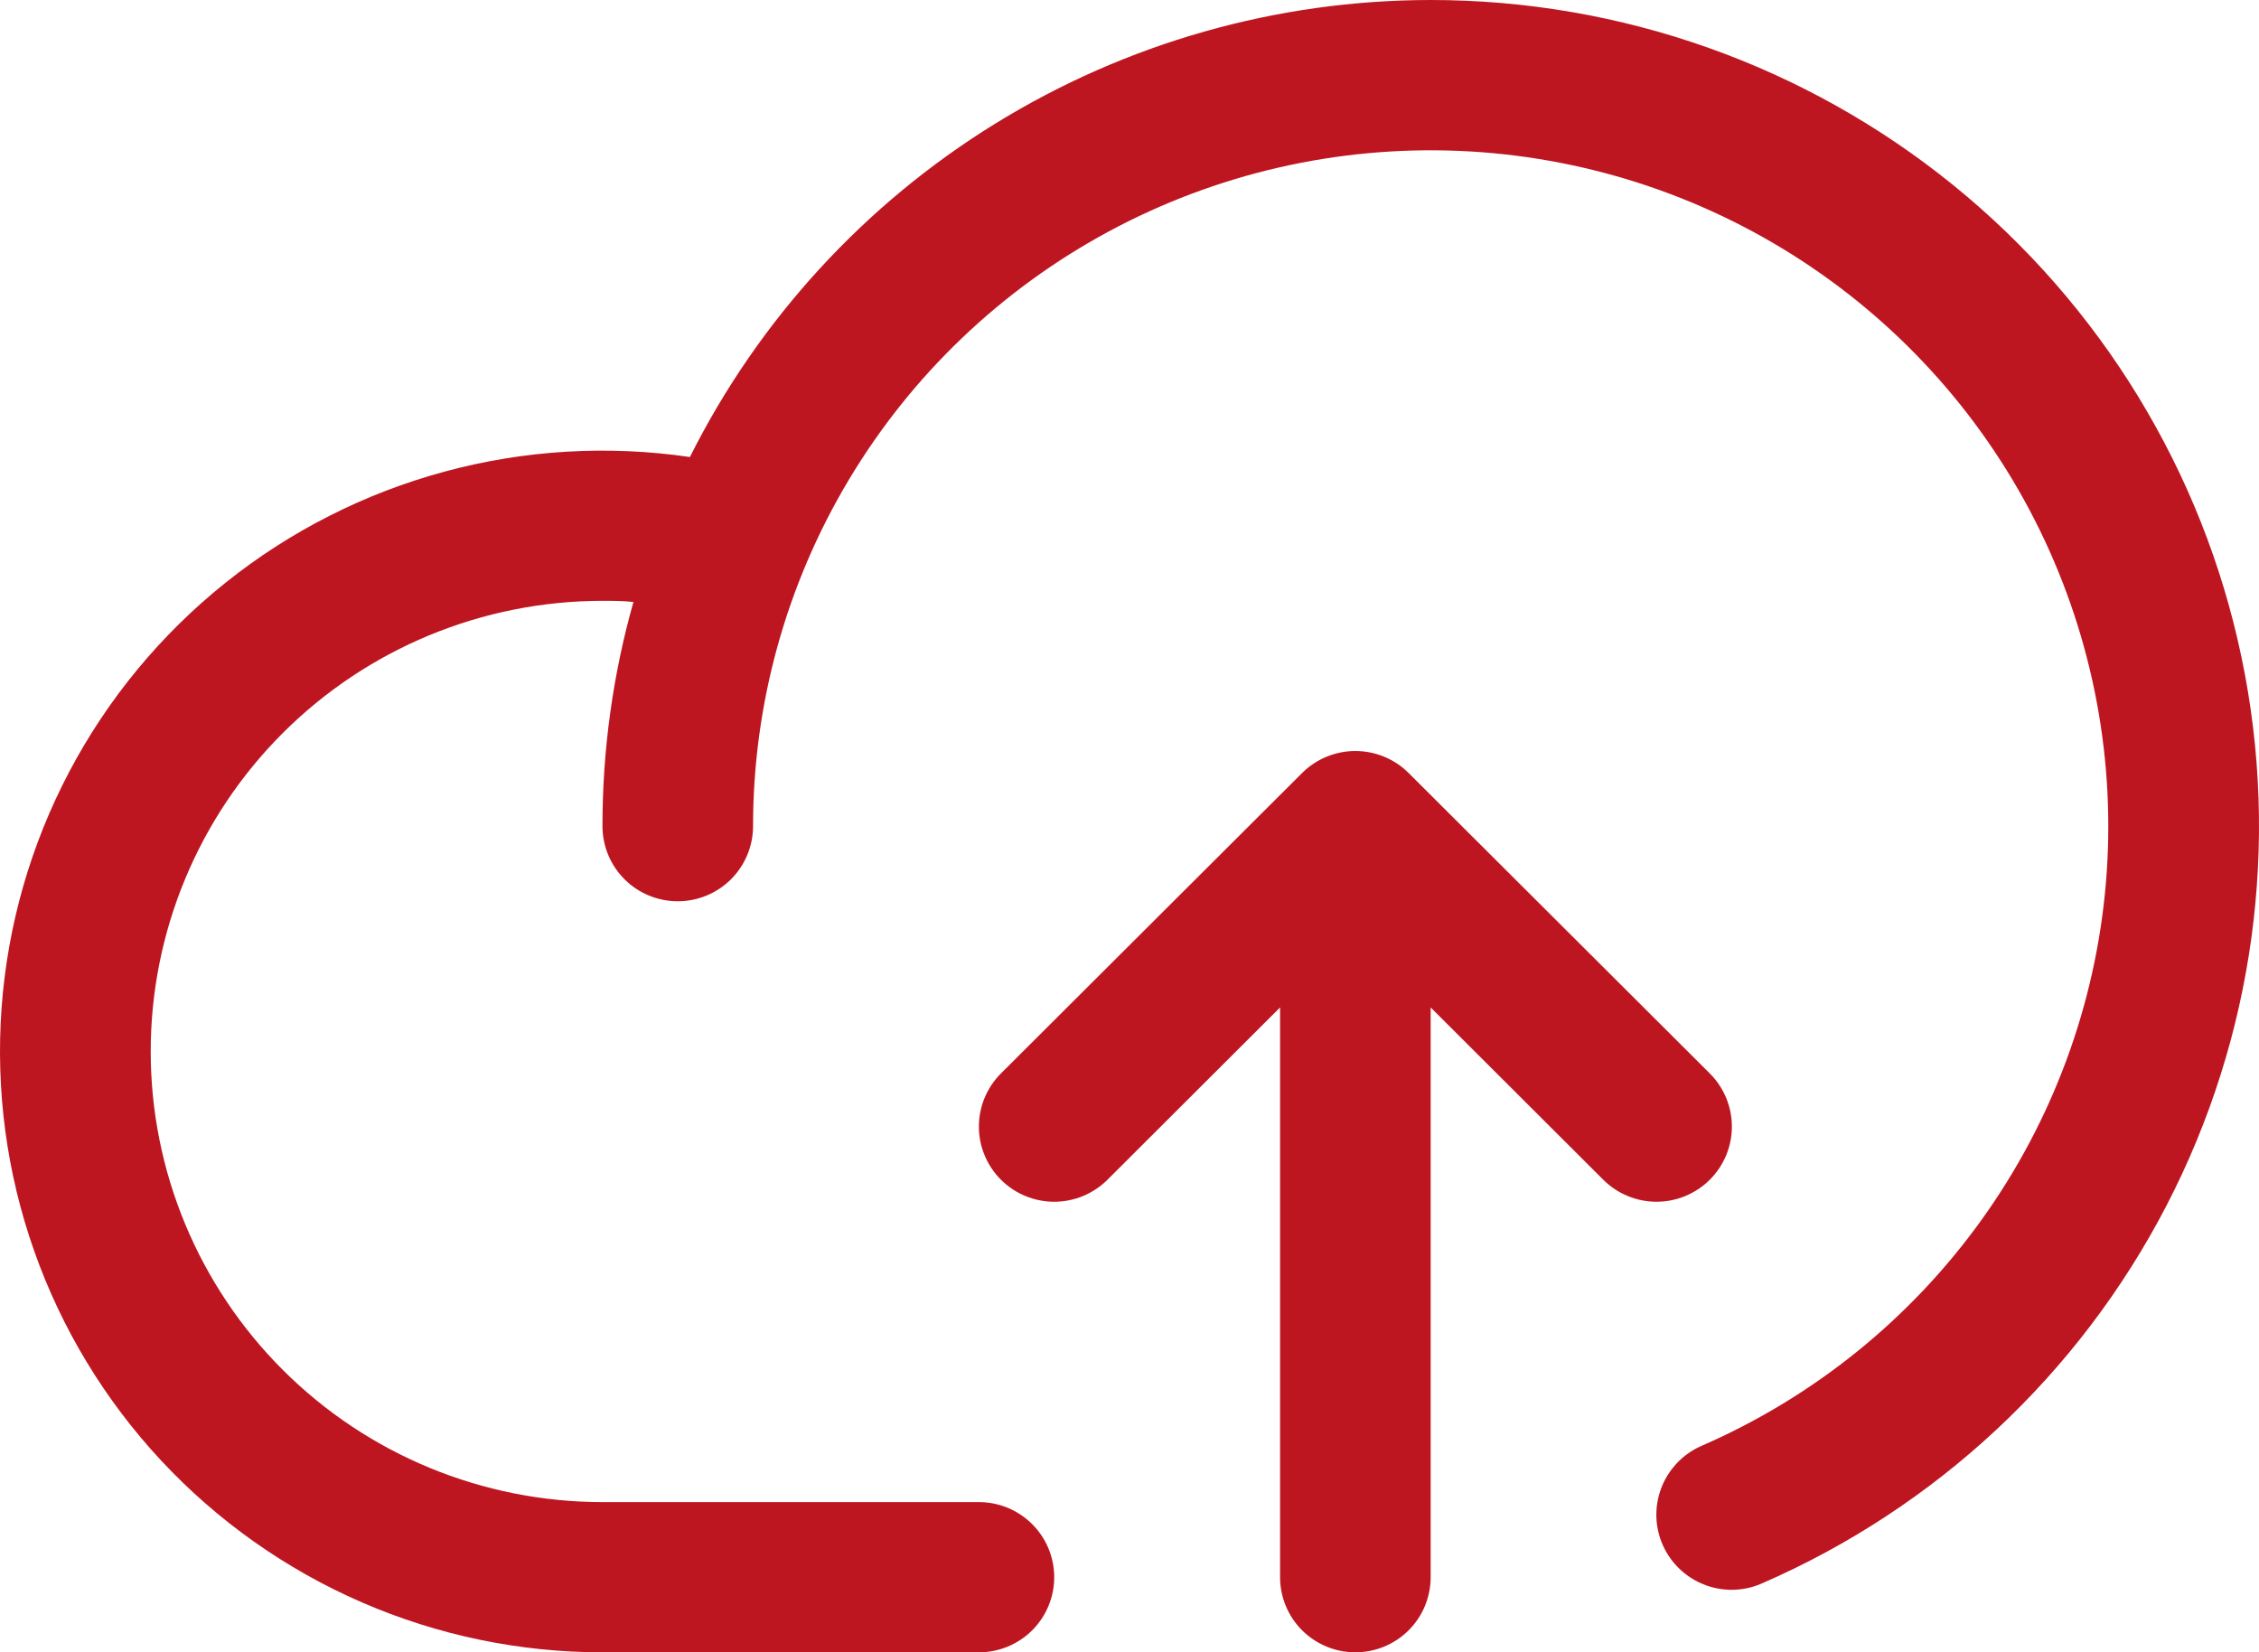 <svg xmlns="http://www.w3.org/2000/svg" width="67" height="49" viewBox="0 0 67 49" fill="none"><path d="M47.551 34.985L42.432 29.876V46.773C42.432 47.363 42.197 47.93 41.778 48.348C41.359 48.765 40.791 49 40.199 49C39.607 49 39.039 48.765 38.62 48.348C38.201 47.93 37.966 47.363 37.966 46.773V29.876L32.847 34.985C32.639 35.192 32.393 35.356 32.122 35.468C31.851 35.58 31.56 35.638 31.267 35.638C30.973 35.638 30.683 35.58 30.412 35.468C30.141 35.356 29.894 35.192 29.687 34.985C29.48 34.778 29.315 34.532 29.203 34.262C29.09 33.992 29.033 33.702 29.033 33.409C29.033 33.116 29.09 32.827 29.203 32.556C29.315 32.286 29.48 32.04 29.687 31.833L38.619 22.924C38.827 22.717 39.073 22.553 39.344 22.441C39.615 22.329 39.906 22.271 40.199 22.271C40.492 22.271 40.783 22.329 41.054 22.441C41.325 22.553 41.572 22.717 41.779 22.924L50.711 31.833C50.919 32.04 51.083 32.286 51.196 32.556C51.308 32.827 51.366 33.116 51.366 33.409C51.366 33.702 51.308 33.992 51.196 34.262C51.083 34.532 50.919 34.778 50.711 34.985C50.504 35.192 50.257 35.356 49.986 35.468C49.715 35.58 49.425 35.638 49.131 35.638C48.838 35.638 48.547 35.58 48.276 35.468C48.005 35.356 47.759 35.192 47.551 34.985ZM42.432 3.6987e-07C37.87 0.003 33.399 1.273 29.518 3.666C25.638 6.06 22.502 9.483 20.462 13.553C18.032 13.197 15.555 13.344 13.184 13.986C10.814 14.628 8.602 15.75 6.687 17.282C4.771 18.815 3.193 20.725 2.05 22.894C0.908 25.062 0.226 27.442 0.047 29.885C-0.131 32.328 0.197 34.782 1.012 37.093C1.826 39.403 3.11 41.522 4.782 43.316C6.455 45.109 8.48 46.54 10.731 47.518C12.983 48.496 15.413 49.001 17.869 49H29.034C29.626 49 30.194 48.765 30.613 48.348C31.032 47.93 31.267 47.363 31.267 46.773C31.267 46.182 31.032 45.615 30.613 45.198C30.194 44.78 29.626 44.545 29.034 44.545H17.869C14.315 44.545 10.907 43.138 8.394 40.631C5.882 38.125 4.47 34.726 4.47 31.182C4.47 27.638 5.882 24.238 8.394 21.732C10.907 19.226 14.315 17.818 17.869 17.818C18.176 17.818 18.483 17.818 18.787 17.852C18.176 20.015 17.867 22.252 17.869 24.5C17.869 25.091 18.104 25.657 18.523 26.075C18.941 26.493 19.509 26.727 20.102 26.727C20.694 26.727 21.262 26.493 21.681 26.075C22.099 25.657 22.335 25.091 22.335 24.5C22.335 20.886 23.315 17.34 25.171 14.236C27.027 11.132 29.689 8.586 32.877 6.868C36.065 5.15 39.658 4.323 43.279 4.475C46.898 4.628 50.41 5.753 53.441 7.733C56.472 9.712 58.911 12.472 60.498 15.721C62.086 18.97 62.763 22.586 62.459 26.187C62.154 29.788 60.88 33.24 58.769 36.178C56.659 39.115 53.792 41.429 50.471 42.875C50 43.079 49.613 43.439 49.377 43.894C49.14 44.349 49.068 44.872 49.173 45.373C49.278 45.875 49.553 46.325 49.953 46.648C50.352 46.971 50.85 47.147 51.364 47.146C51.672 47.145 51.976 47.081 52.258 46.956C57.431 44.706 61.669 40.747 64.26 35.745C66.85 30.744 67.635 25.005 66.482 19.495C65.329 13.984 62.308 9.037 57.928 5.487C53.548 1.937 48.076 -0.001 42.432 3.6987e-07Z" fill="#BE1621"></path></svg>